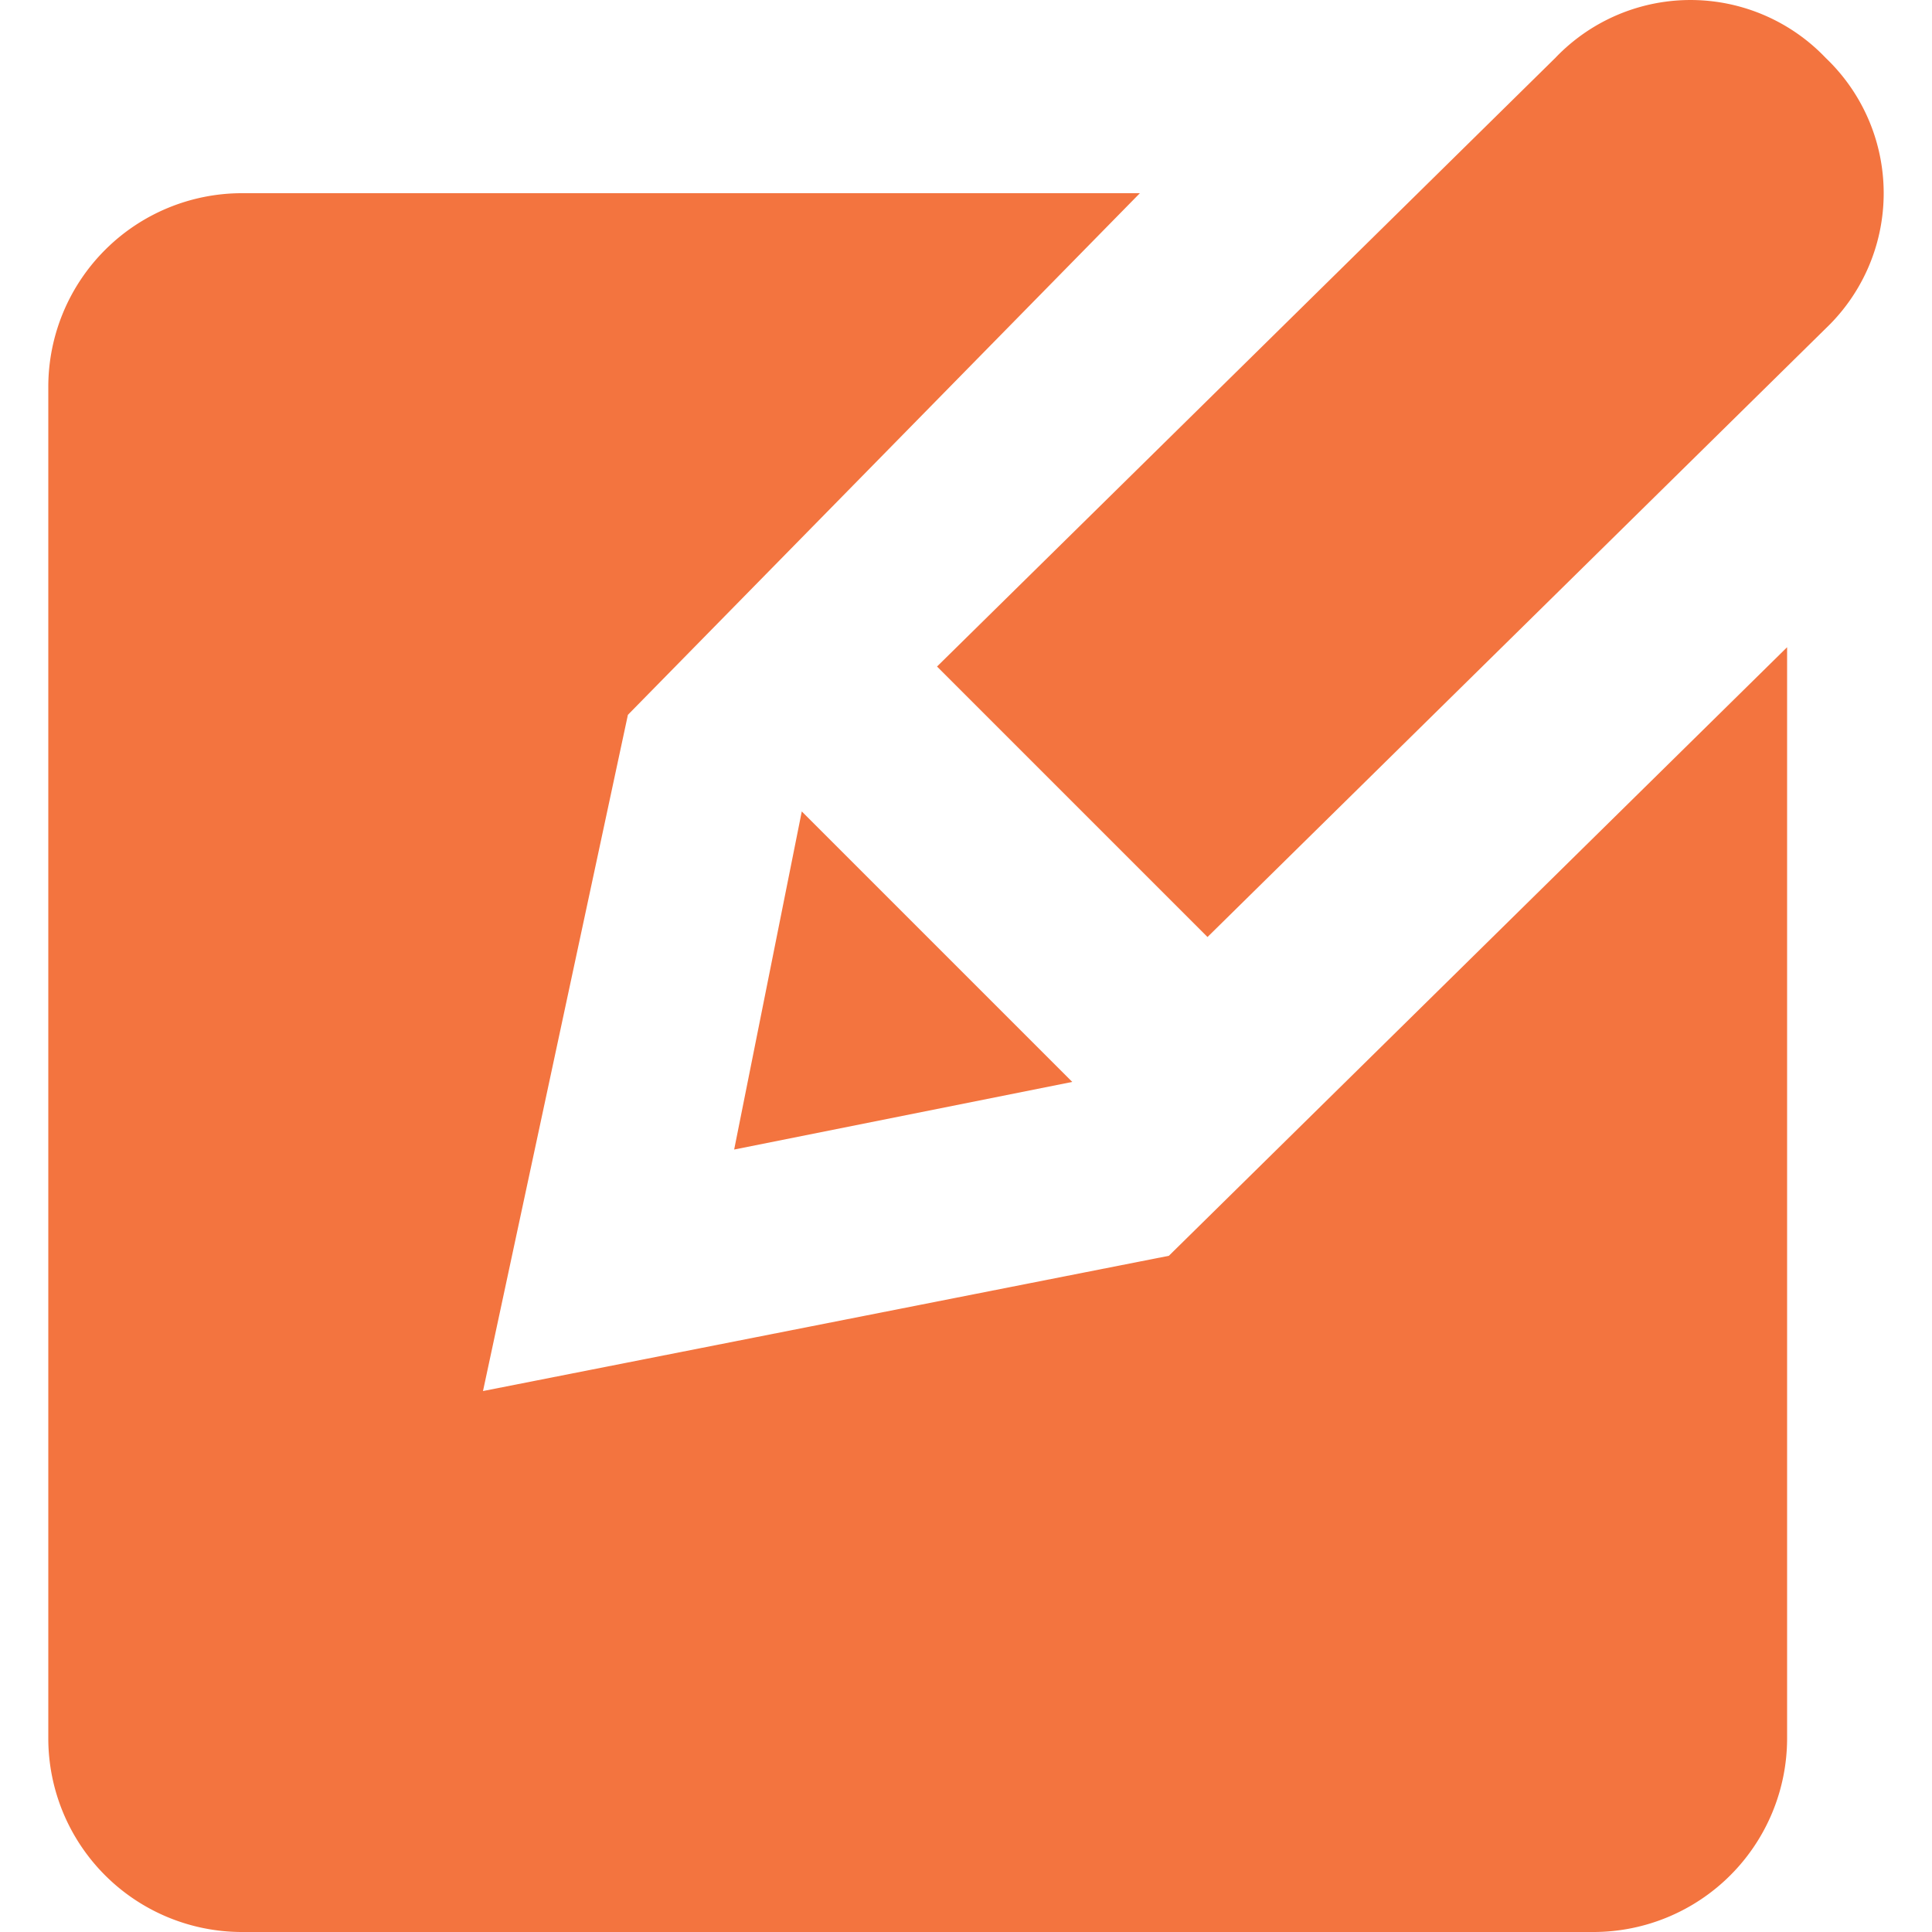 <svg id="Layer_1" data-name="Layer 1" xmlns="http://www.w3.org/2000/svg" width="25" height="25" viewBox="0 0 25 25"><defs><style>.cls-1{fill:#f3743f;}</style></defs><title>CDP-icons</title><path class="cls-1" d="M15.125,16.25,6.25,18,8.125,9.25,14.75,2.5H3.125A2.507,2.507,0,0,0,.625,5V22.5a2.507,2.507,0,0,0,2.5,2.5h17.5a2.507,2.507,0,0,0,2.5-2.5V8.375Z"/><path class="cls-1" d="M10.375,10.5l3.5,3.5L9.5,14.875Z"/><path class="cls-1" d="M23.625,4.25a2.417,2.417,0,0,0,0-3.5,2.417,2.417,0,0,0-3.5,0l-8,7.875,3.5,3.5Z"/></svg>